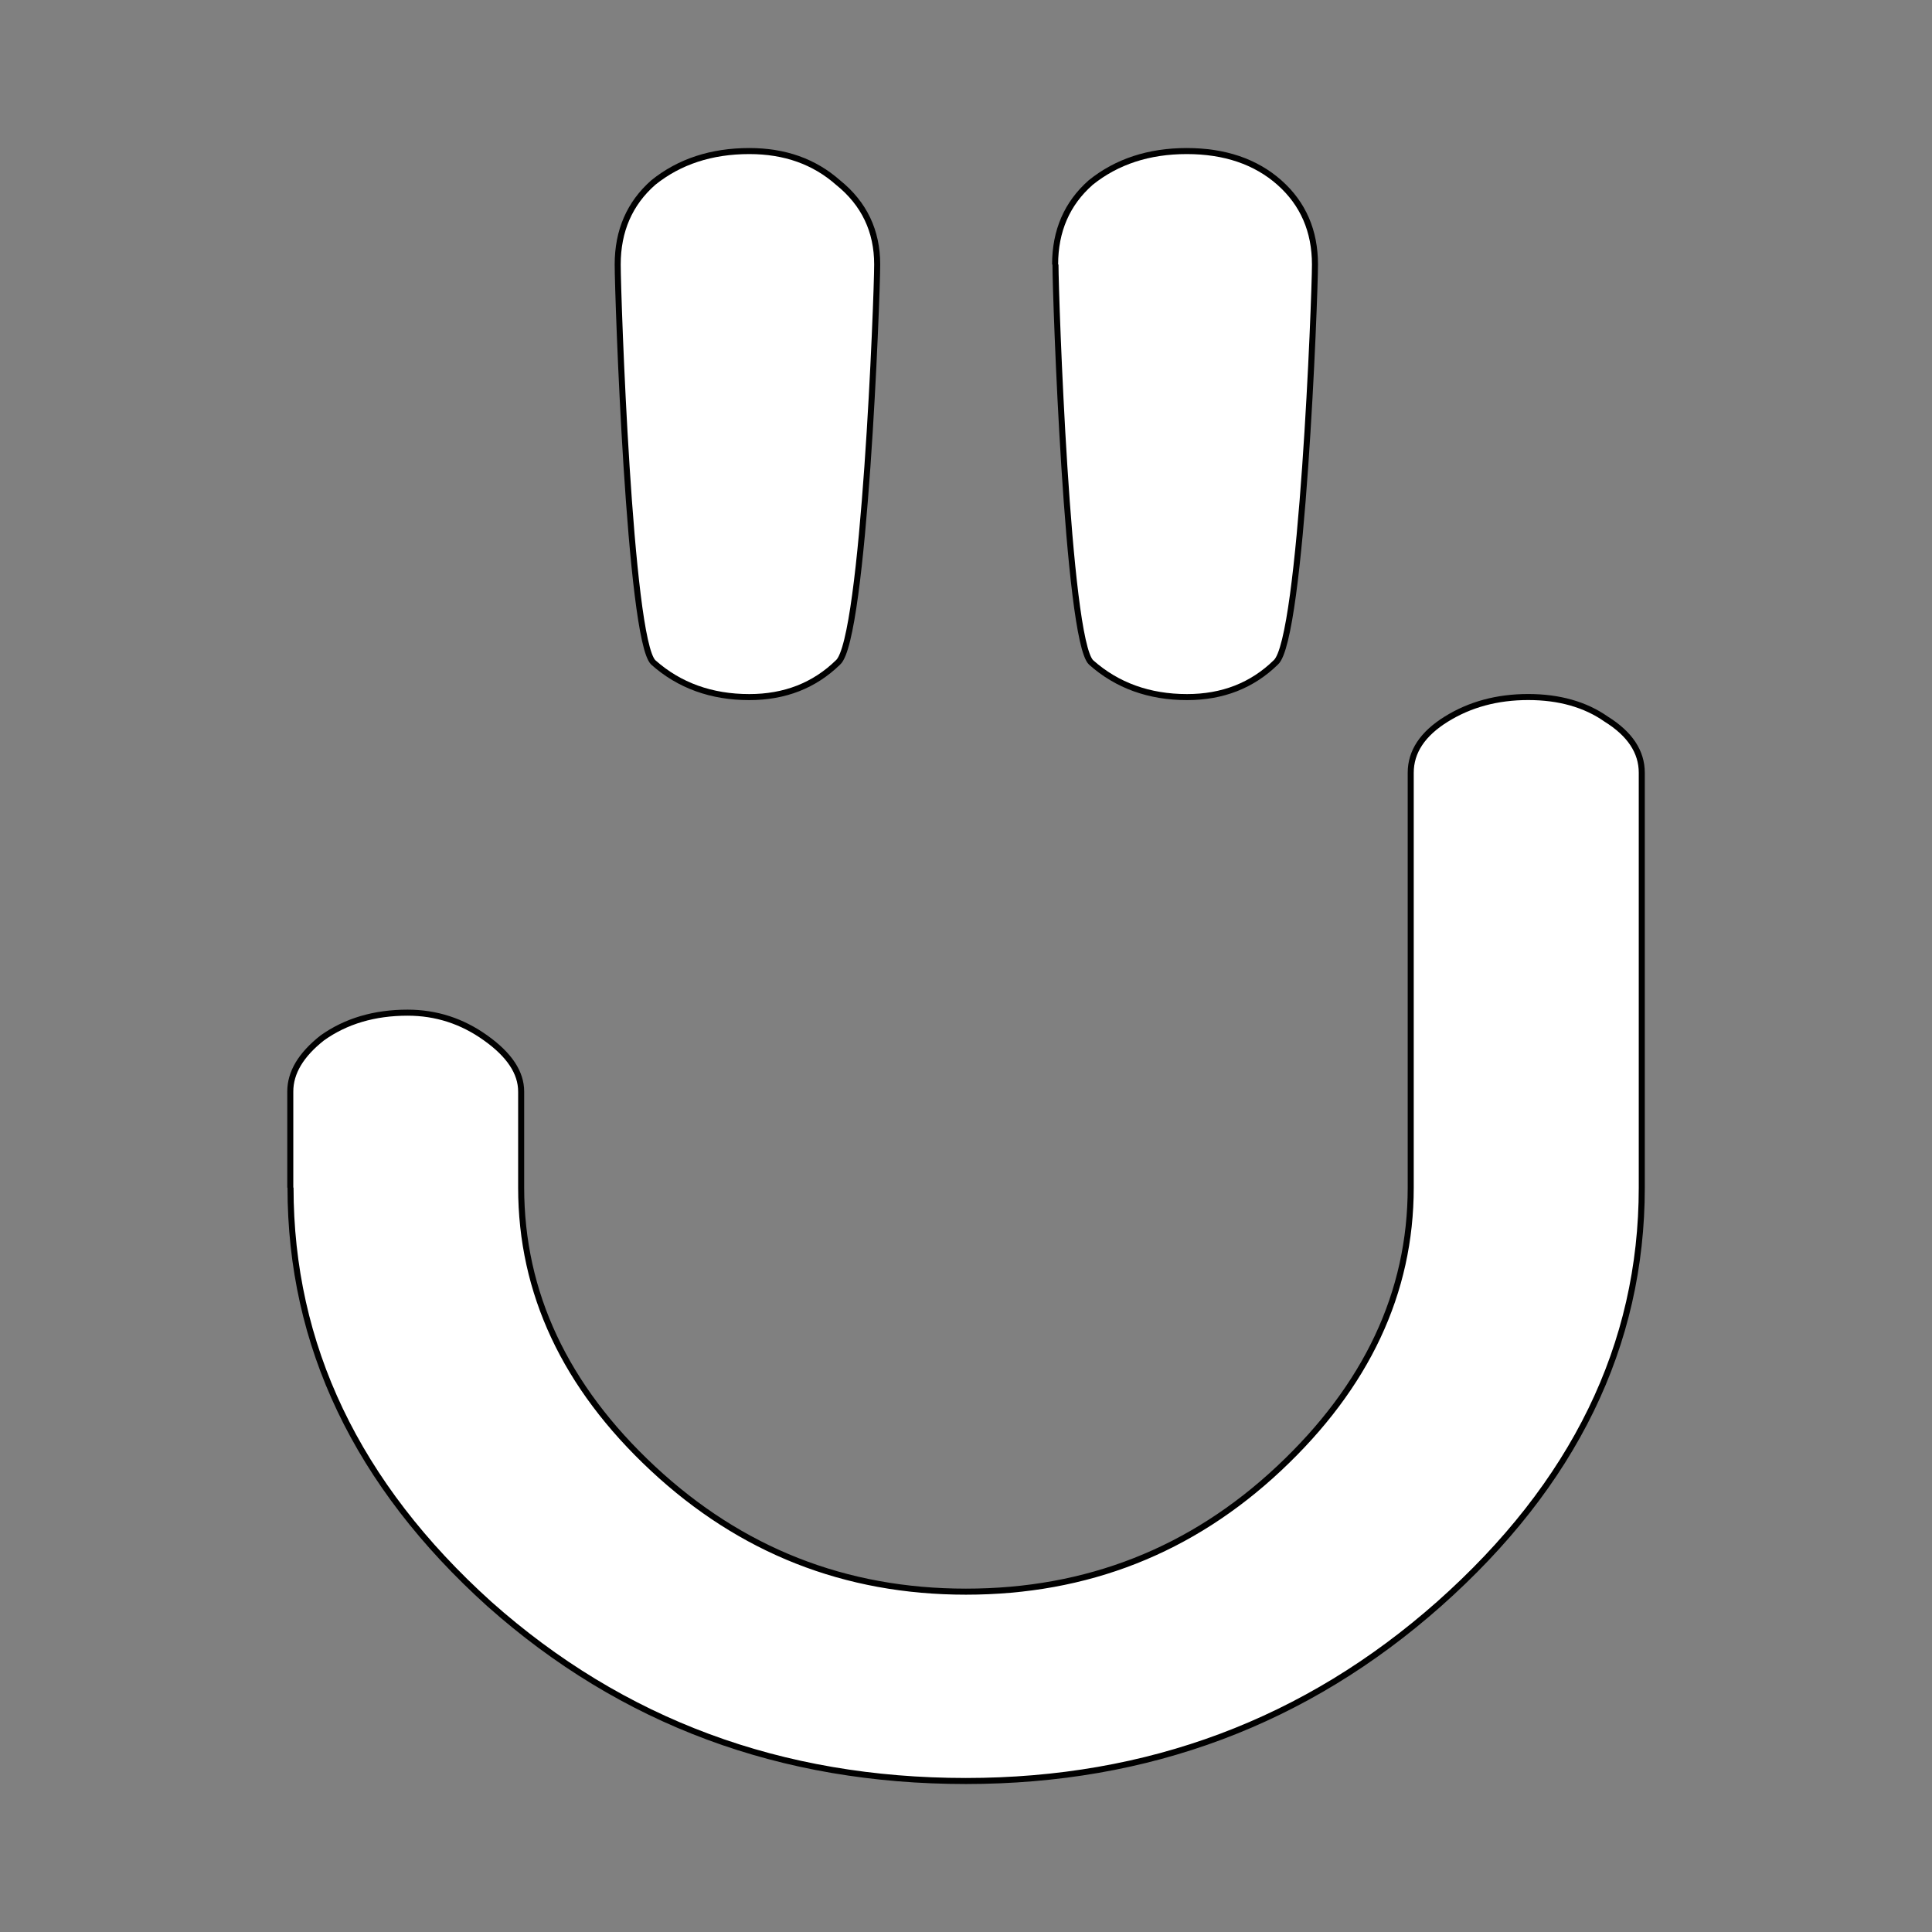 <?xml version="1.0" encoding="UTF-8" standalone="no"?>
<svg
   height="32"
   width="32"
   version="1.1"
   id="svg55"
   sodipodi:docname="u-inverted.svg"
   inkscape:version="1.1.1 (c3084ef, 2021-09-22)"
   xmlns:inkscape="http://www.inkscape.org/namespaces/inkscape"
   xmlns:sodipodi="http://sodipodi.sourceforge.net/DTD/sodipodi-0.dtd"
   xmlns="http://www.w3.org/2000/svg"
   xmlns:svg="http://www.w3.org/2000/svg">
  <rect width="100%" height="100%" fill="#808080" stroke="none"/>
  <defs
     id="defs59" />
  <sodipodi:namedview
     id="namedview57"
     pagecolor="#ffffff"
     bordercolor="#666666"
     borderopacity="1.0"
     inkscape:pageshadow="2"
     inkscape:pageopacity="0.0"
     inkscape:pagecheckerboard="0"
     showgrid="false"
     fit-margin-top="0"
     fit-margin-left="4"
     fit-margin-right="4"
     fit-margin-bottom="0"
     lock-margins="false"
     showguides="true"
     inkscape:guide-bbox="true"
     inkscape:zoom="14.171126"
     inkscape:cx="15.242261"
     inkscape:cy="17.465091"
     inkscape:window-width="1440"
     inkscape:window-height="769"
     inkscape:window-x="0"
     inkscape:window-y="25"
     inkscape:window-maximized="0"
     inkscape:current-layer="svg55" />
  <g
     id="g189"
     transform="translate(0,-1.482)"
     style="fill:#ffffff;fill-opacity:1;stroke:#000000;stroke-opacity:1;stroke-width:0.1;stroke-miterlimit:4;stroke-dasharray:none">
    <path
       style="stroke-width:0.1;fill:#ffffff;fill-opacity:1;stroke:#000000;stroke-opacity:1;stroke-miterlimit:4;stroke-dasharray:none"
       d="m 17.476,5.863 c -1.8e-5,-0.558 0.197,-1.011 0.589,-1.357 0.432,-0.348 0.964,-0.522 1.591,-0.522 0.628,3.75e-5 1.142,0.174 1.535,0.522 0.392,0.348 0.589,0.801 0.589,1.357 -1.9e-5,0.522 -0.216,6.206 -0.648,6.59 -0.393,0.384 -0.884,0.575 -1.47,0.575 -0.628,2.8e-5 -1.161,-0.192 -1.591,-0.575 -0.393,-0.384 -0.589,-6.066 -0.589,-6.59"
       id="path146" />
    <path
       style="stroke-width:0.1;fill:#ffffff;fill-opacity:1;stroke:#000000;stroke-opacity:1;stroke-miterlimit:4;stroke-dasharray:none"
       d="m 10.231,5.863 c 0,-0.558 0.197,-1.011 0.589,-1.357 0.432,-0.348 0.964,-0.522 1.591,-0.522 0.589,3.75e-5 1.076,0.174 1.47,0.522 0.432,0.348 0.648,0.801 0.648,1.357 -2.8e-5,0.522 -0.216,6.206 -0.648,6.59 -0.393,0.384 -0.884,0.575 -1.47,0.575 -0.628,2.8e-5 -1.161,-0.192 -1.591,-0.575 -0.393,-0.384 -0.589,-6.066 -0.589,-6.59"
       id="path144" />
    <path
       style="stroke-width:0.1;fill:#ffffff;fill-opacity:1;stroke:#000000;stroke-opacity:1;stroke-miterlimit:4;stroke-dasharray:none"
       d="m 4.808,21.152 v -1.591 c 0,-0.314 0.177,-0.61 0.53,-0.888 0.392,-0.279 0.864,-0.418 1.413,-0.418 0.471,2.8e-5 0.903,0.139 1.292,0.418 0.393,0.279 0.589,0.575 0.589,0.888 v 1.591 c 0,1.741 0.726,3.295 2.181,4.652 1.455,1.357 3.183,2.041 5.186,2.041 2.003,0 3.735,-0.68 5.186,-2.041 1.451,-1.361 2.181,-2.911 2.181,-4.652 v -6.871 c -1.9e-5,-0.348 0.197,-0.645 0.589,-0.888 0.392,-0.244 0.844,-0.366 1.357,-0.366 0.51,0 0.945,0.122 1.292,0.366 0.392,0.244 0.589,0.54 0.589,0.888 v 6.871 c -1.9e-5,2.612 -1.123,4.914 -3.36,6.899 -2.2,1.947 -4.811,2.93 -7.835,2.93 -3.061,0 -5.691,-0.974 -7.891,-2.93 -2.2,-1.984 -3.295,-4.287 -3.295,-6.899"
       id="path51" />
  </g>
</svg>

